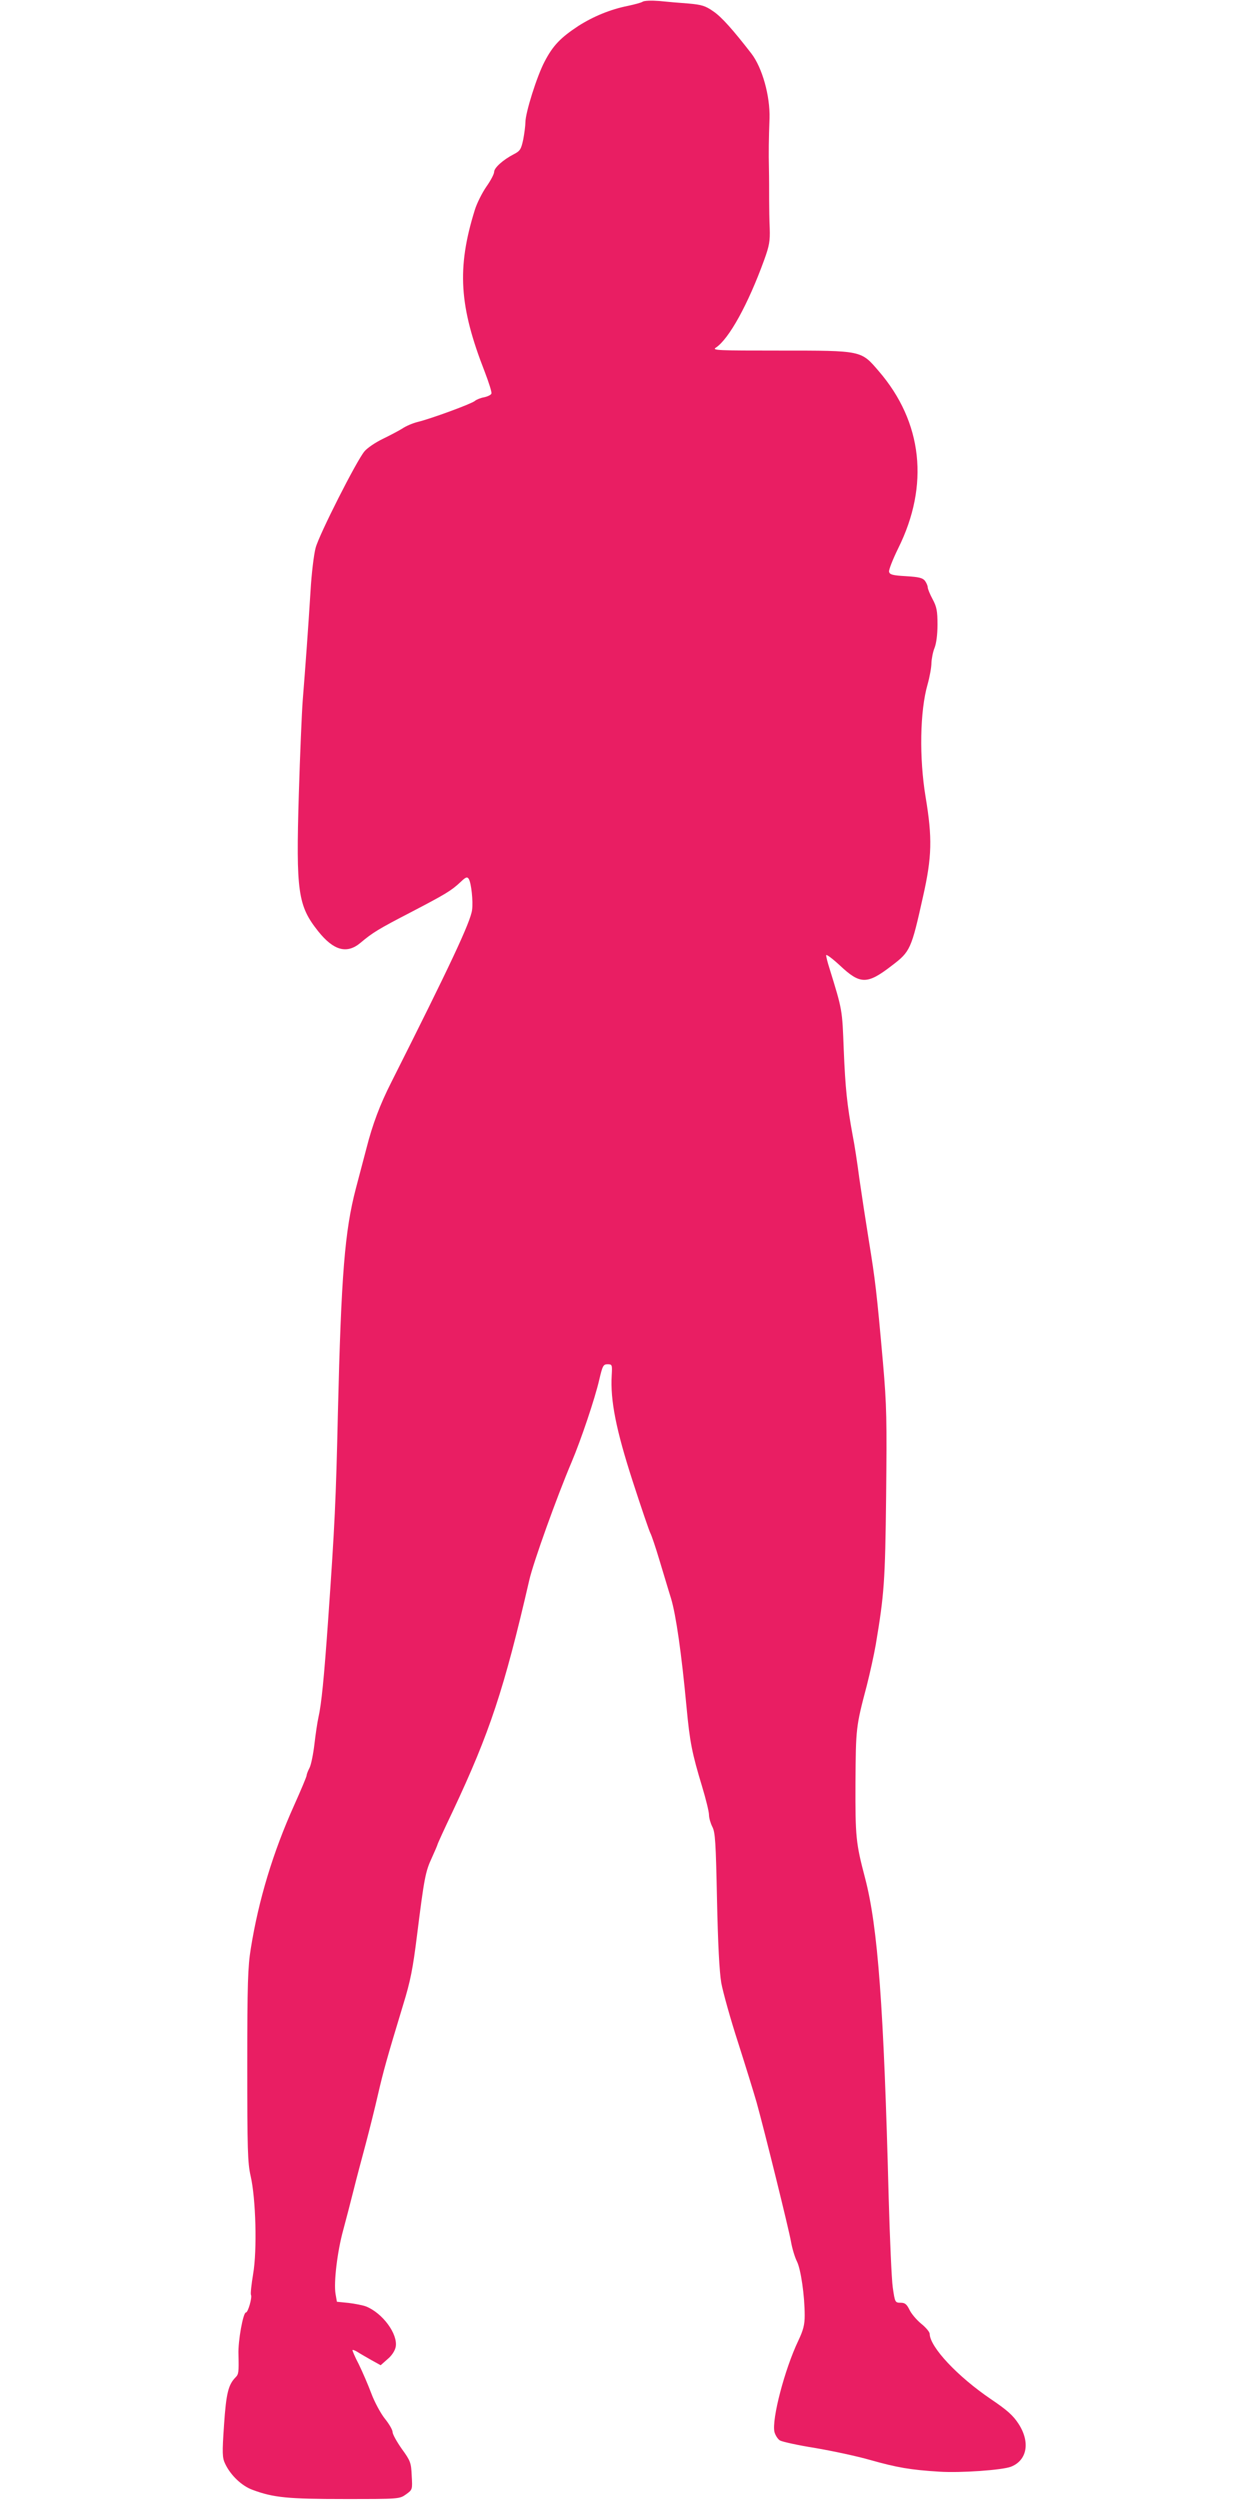 <?xml version="1.0" standalone="no"?>
<!DOCTYPE svg PUBLIC "-//W3C//DTD SVG 20010904//EN"
 "http://www.w3.org/TR/2001/REC-SVG-20010904/DTD/svg10.dtd">
<svg version="1.0" xmlns="http://www.w3.org/2000/svg"
 width="640pt" height="1280pt" viewBox="0 0 640 1280"
 preserveAspectRatio="xMidYMid meet">
<g transform="translate(0,1280) scale(0.1,-0.1)"
fill="#e91e63" stroke="none">
<path d="M3290 12791 c-8 -5 -42 -14 -75 -21 -90 -18 -177 -54 -254 -103 -91
-60 -130 -100 -173 -183 -39 -74 -98 -261 -98 -311 0 -16 -5 -55 -11 -87 -11
-51 -16 -59 -49 -76 -54 -28 -100 -69 -100 -90 0 -11 -18 -45 -40 -76 -22 -32
-49 -86 -59 -119 -93 -299 -80 -494 51 -829 21 -55 37 -105 34 -111 -2 -7 -19
-15 -37 -19 -18 -3 -40 -12 -48 -19 -18 -15 -222 -90 -291 -107 -25 -6 -61
-21 -80 -34 -19 -12 -65 -36 -102 -54 -37 -18 -78 -46 -92 -63 -40 -47 -233
-428 -250 -494 -9 -33 -21 -132 -26 -220 -12 -193 -27 -398 -40 -560 -5 -66
-14 -282 -20 -480 -15 -502 -5 -572 99 -703 79 -99 147 -118 217 -59 62 52 89
69 259 157 176 92 205 109 253 154 27 26 34 28 42 16 13 -21 23 -115 17 -159
-8 -62 -113 -285 -413 -881 -59 -116 -97 -218 -128 -340 -8 -30 -32 -122 -54
-205 -57 -218 -75 -442 -92 -1150 -10 -447 -16 -574 -50 -1060 -21 -297 -34
-430 -50 -500 -5 -22 -14 -82 -20 -134 -6 -51 -17 -106 -25 -122 -8 -15 -15
-33 -15 -39 0 -6 -29 -75 -64 -153 -108 -240 -182 -484 -222 -734 -15 -92 -18
-181 -18 -598 0 -430 2 -499 17 -565 27 -117 34 -381 13 -503 -9 -54 -14 -102
-11 -107 7 -12 -15 -90 -26 -90 -14 0 -41 -146 -38 -215 2 -92 1 -101 -15
-117 -37 -38 -48 -81 -59 -244 -10 -146 -9 -168 6 -199 28 -59 85 -113 140
-133 107 -40 181 -47 472 -47 279 0 280 0 314 24 33 24 33 24 29 95 -3 67 -6
76 -51 138 -26 37 -47 75 -47 86 0 11 -18 42 -40 69 -22 28 -53 86 -69 129
-16 43 -45 110 -64 149 -20 38 -34 71 -32 73 2 2 14 -3 27 -11 12 -8 44 -26
70 -41 l47 -26 35 31 c22 18 38 43 42 63 12 66 -67 173 -152 207 -16 6 -56 14
-89 18 l-60 6 -7 40 c-10 58 9 217 39 326 14 52 38 144 53 204 15 61 44 169
63 240 19 72 47 184 62 250 28 121 45 183 129 460 38 123 50 187 71 355 37
295 43 327 76 398 16 35 29 66 29 68 0 3 35 80 79 172 188 400 262 622 391
1182 20 89 141 426 217 605 47 111 119 324 141 420 17 73 21 80 43 80 23 0 24
-3 21 -55 -8 -131 23 -283 107 -543 44 -136 85 -256 91 -267 6 -11 27 -73 46
-137 20 -65 46 -154 60 -198 25 -84 53 -277 79 -555 17 -181 28 -236 80 -408
19 -63 35 -128 35 -144 0 -16 8 -43 17 -61 15 -28 18 -78 24 -372 5 -231 12
-368 22 -428 9 -48 47 -185 86 -305 38 -119 81 -258 95 -307 41 -148 164 -645
176 -713 6 -35 20 -80 30 -100 20 -39 40 -175 40 -277 0 -48 -7 -75 -33 -130
-70 -147 -136 -401 -122 -466 4 -16 16 -36 28 -44 12 -7 94 -25 182 -39 88
-15 214 -42 280 -61 138 -39 208 -51 355 -60 108 -7 319 8 365 25 84 32 101
126 40 220 -28 43 -58 70 -141 126 -171 116 -313 267 -314 335 0 9 -20 33 -44
52 -24 20 -51 52 -60 72 -14 28 -23 35 -45 35 -28 0 -29 2 -40 78 -6 42 -15
250 -21 462 -25 973 -55 1384 -121 1635 -47 179 -50 209 -49 487 2 281 2 286
58 498 16 63 37 158 46 210 43 257 48 321 53 761 4 389 3 461 -16 680 -32 362
-40 427 -72 624 -16 99 -38 243 -49 320 -10 77 -25 176 -34 220 -29 158 -38
243 -46 440 -8 208 -6 200 -74 420 -9 28 -16 56 -16 64 0 7 31 -16 69 -51 105
-99 140 -100 267 -2 95 72 100 84 160 354 46 204 48 300 13 510 -33 199 -29
439 10 575 11 39 20 89 20 111 1 23 8 58 16 77 9 23 15 68 15 119 0 69 -4 91
-25 130 -14 26 -25 53 -25 61 0 7 -6 22 -14 33 -12 15 -30 20 -98 24 -69 4
-83 8 -86 23 -2 9 19 63 47 120 160 322 125 646 -100 907 -91 106 -84 105
-505 105 -319 0 -350 1 -329 15 67 44 165 221 248 450 26 72 30 96 28 160 -2
41 -3 109 -3 150 0 41 0 111 -1 155 -2 86 -1 149 3 260 3 114 -37 258 -93 331
-93 120 -152 187 -195 216 -40 28 -59 34 -127 40 -44 3 -111 9 -150 13 -38 3
-77 2 -85 -4z"/>
</g>
</svg>
